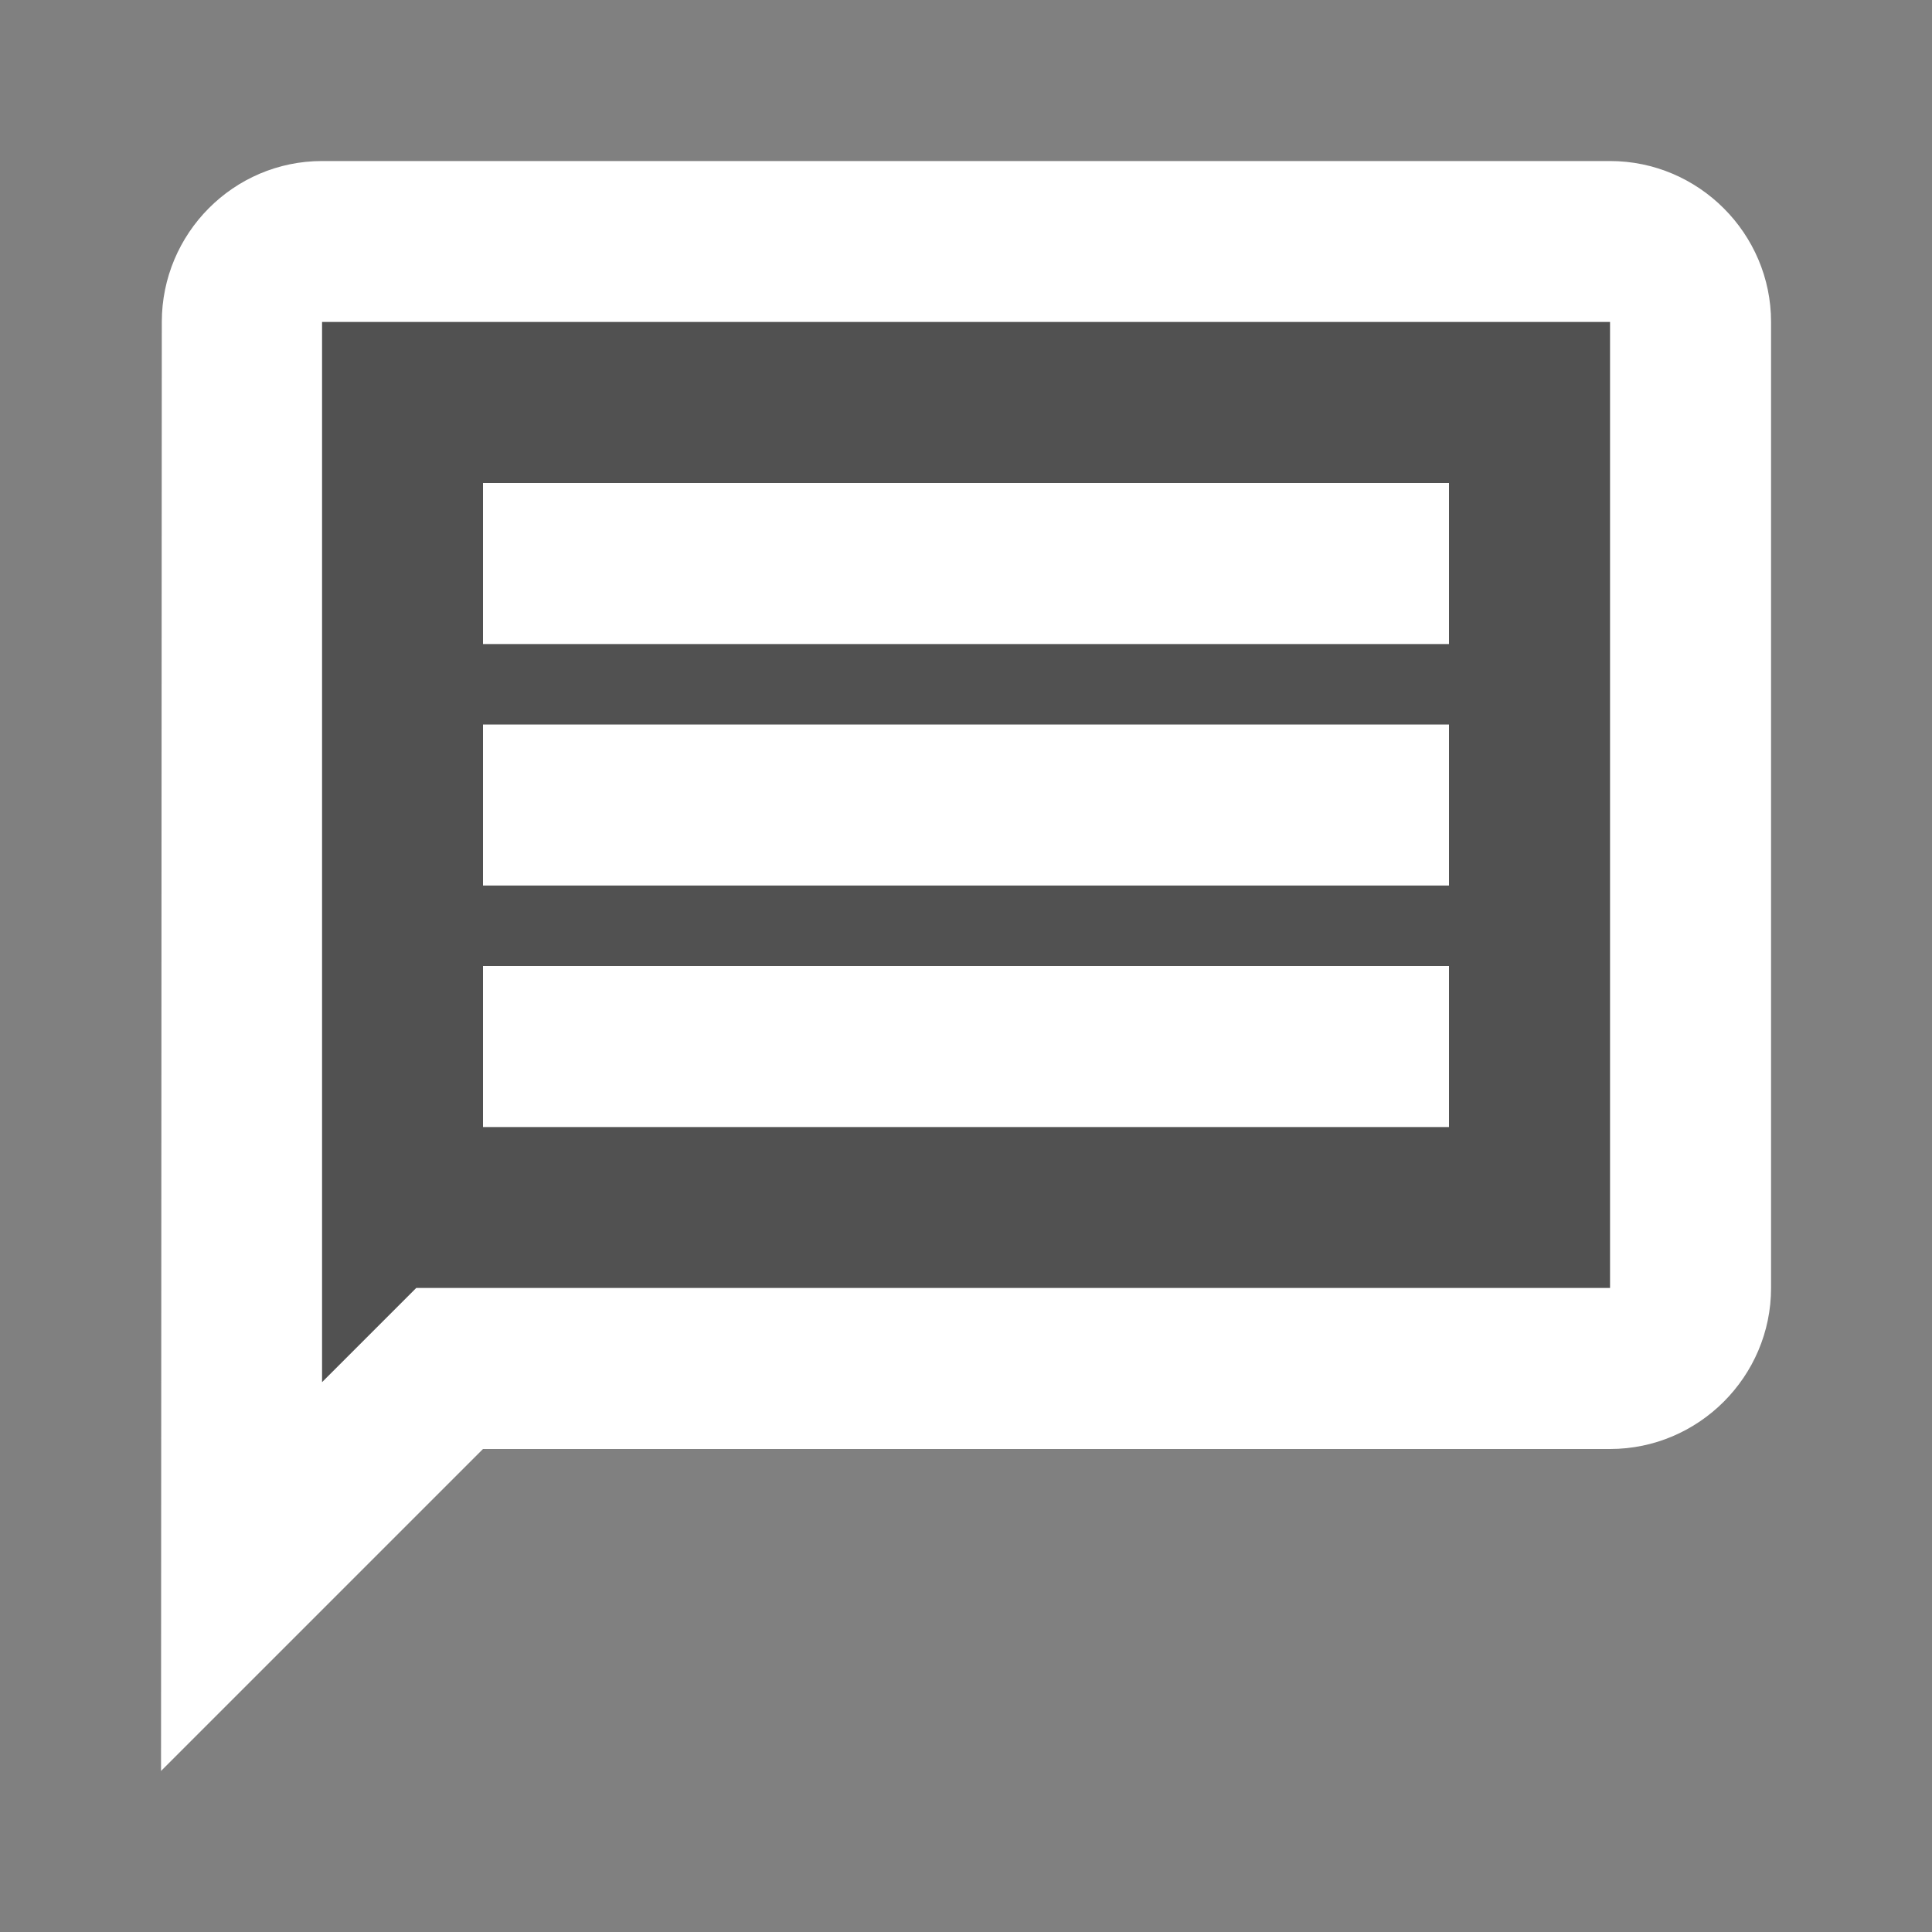 <svg width="20" height="20" viewBox="0 0 20 20" fill="none" xmlns="http://www.w3.org/2000/svg">
<rect x="0" y="0" width="20" height="20" fill="#808080" stroke="none"/>
<g clip-path="url(#clip0_411_4535)">
<path d="M17.5 3H2.5V16.5L5 14H17.5V3Z" fill="#515151"/>
<path d="M3.334 3.333H16.667V13.333H4.309L3.334 14.308V3.333ZM3.334 1.667C2.417 1.667 1.675 2.417 1.675 3.333L1.667 18.333L5 15H16.667C17.584 15 18.334 14.25 18.334 13.333V3.333C18.334 2.417 17.584 1.667 16.667 1.667H3.334ZM5 10H15V11.667H5V10ZM5 7.5H15V9.167H5V7.5ZM5 5H15V6.667H5V5Z" fill="white"/>
</g>
<defs>
<clipPath id="clip0_411_4535">
<rect width="20" height="20" fill="white"/>
</clipPath>
</defs>
</svg>
